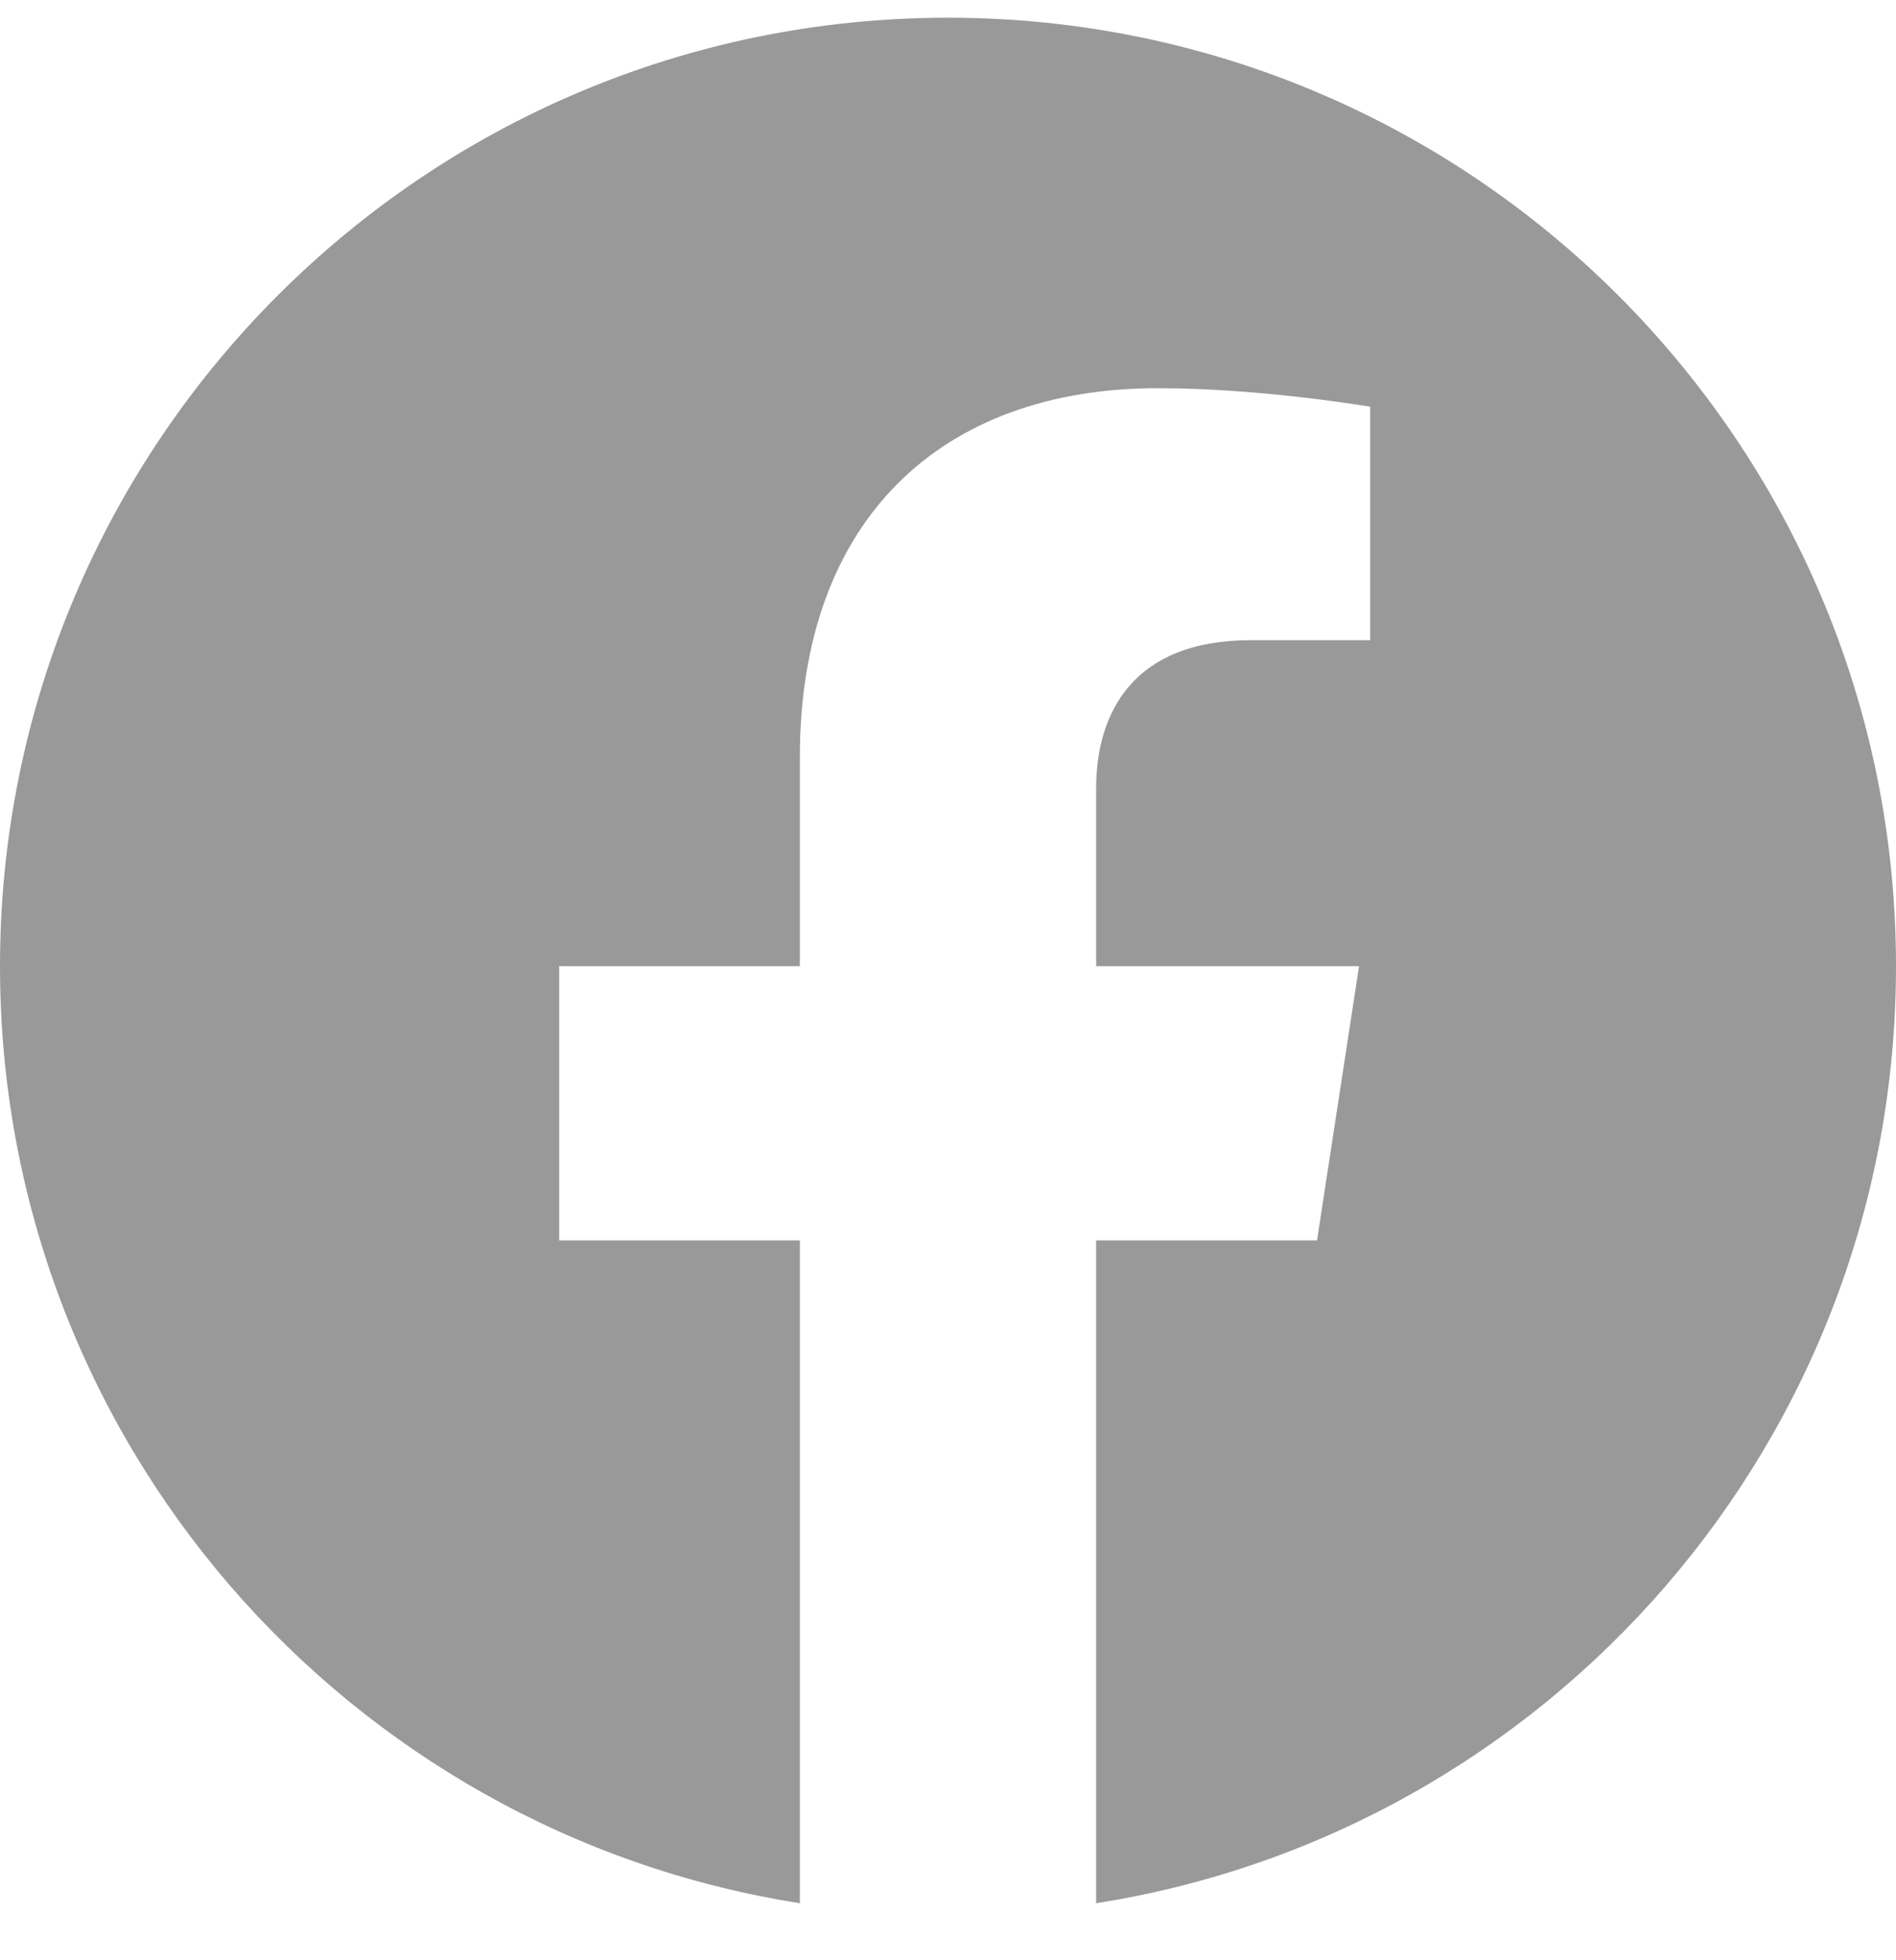 <svg width="30" height="31" viewBox="0 0 30 31" fill="none" xmlns="http://www.w3.org/2000/svg">
<g clip-path="url(#clip0_1_1746)">
<path d="M30 15.28C30 6.996 23.284 0.28 15 0.28C6.716 0.28 0 6.996 0 15.28C0 22.767 5.485 28.973 12.656 30.098V19.616H8.848V15.28H12.656V11.975C12.656 8.216 14.896 6.139 18.322 6.139C19.963 6.139 21.68 6.432 21.68 6.432V10.124H19.788C17.925 10.124 17.344 11.28 17.344 12.466V15.28H21.504L20.839 19.616H17.344V30.098C24.515 28.973 30 22.767 30 15.28Z" fill="#999999"/>
</g>
<defs>
<clipPath id="clip0_1_1746">
<rect width="30" height="30" fill="white" transform="translate(0 0.28)"/>
</clipPath>
</defs>
</svg>
